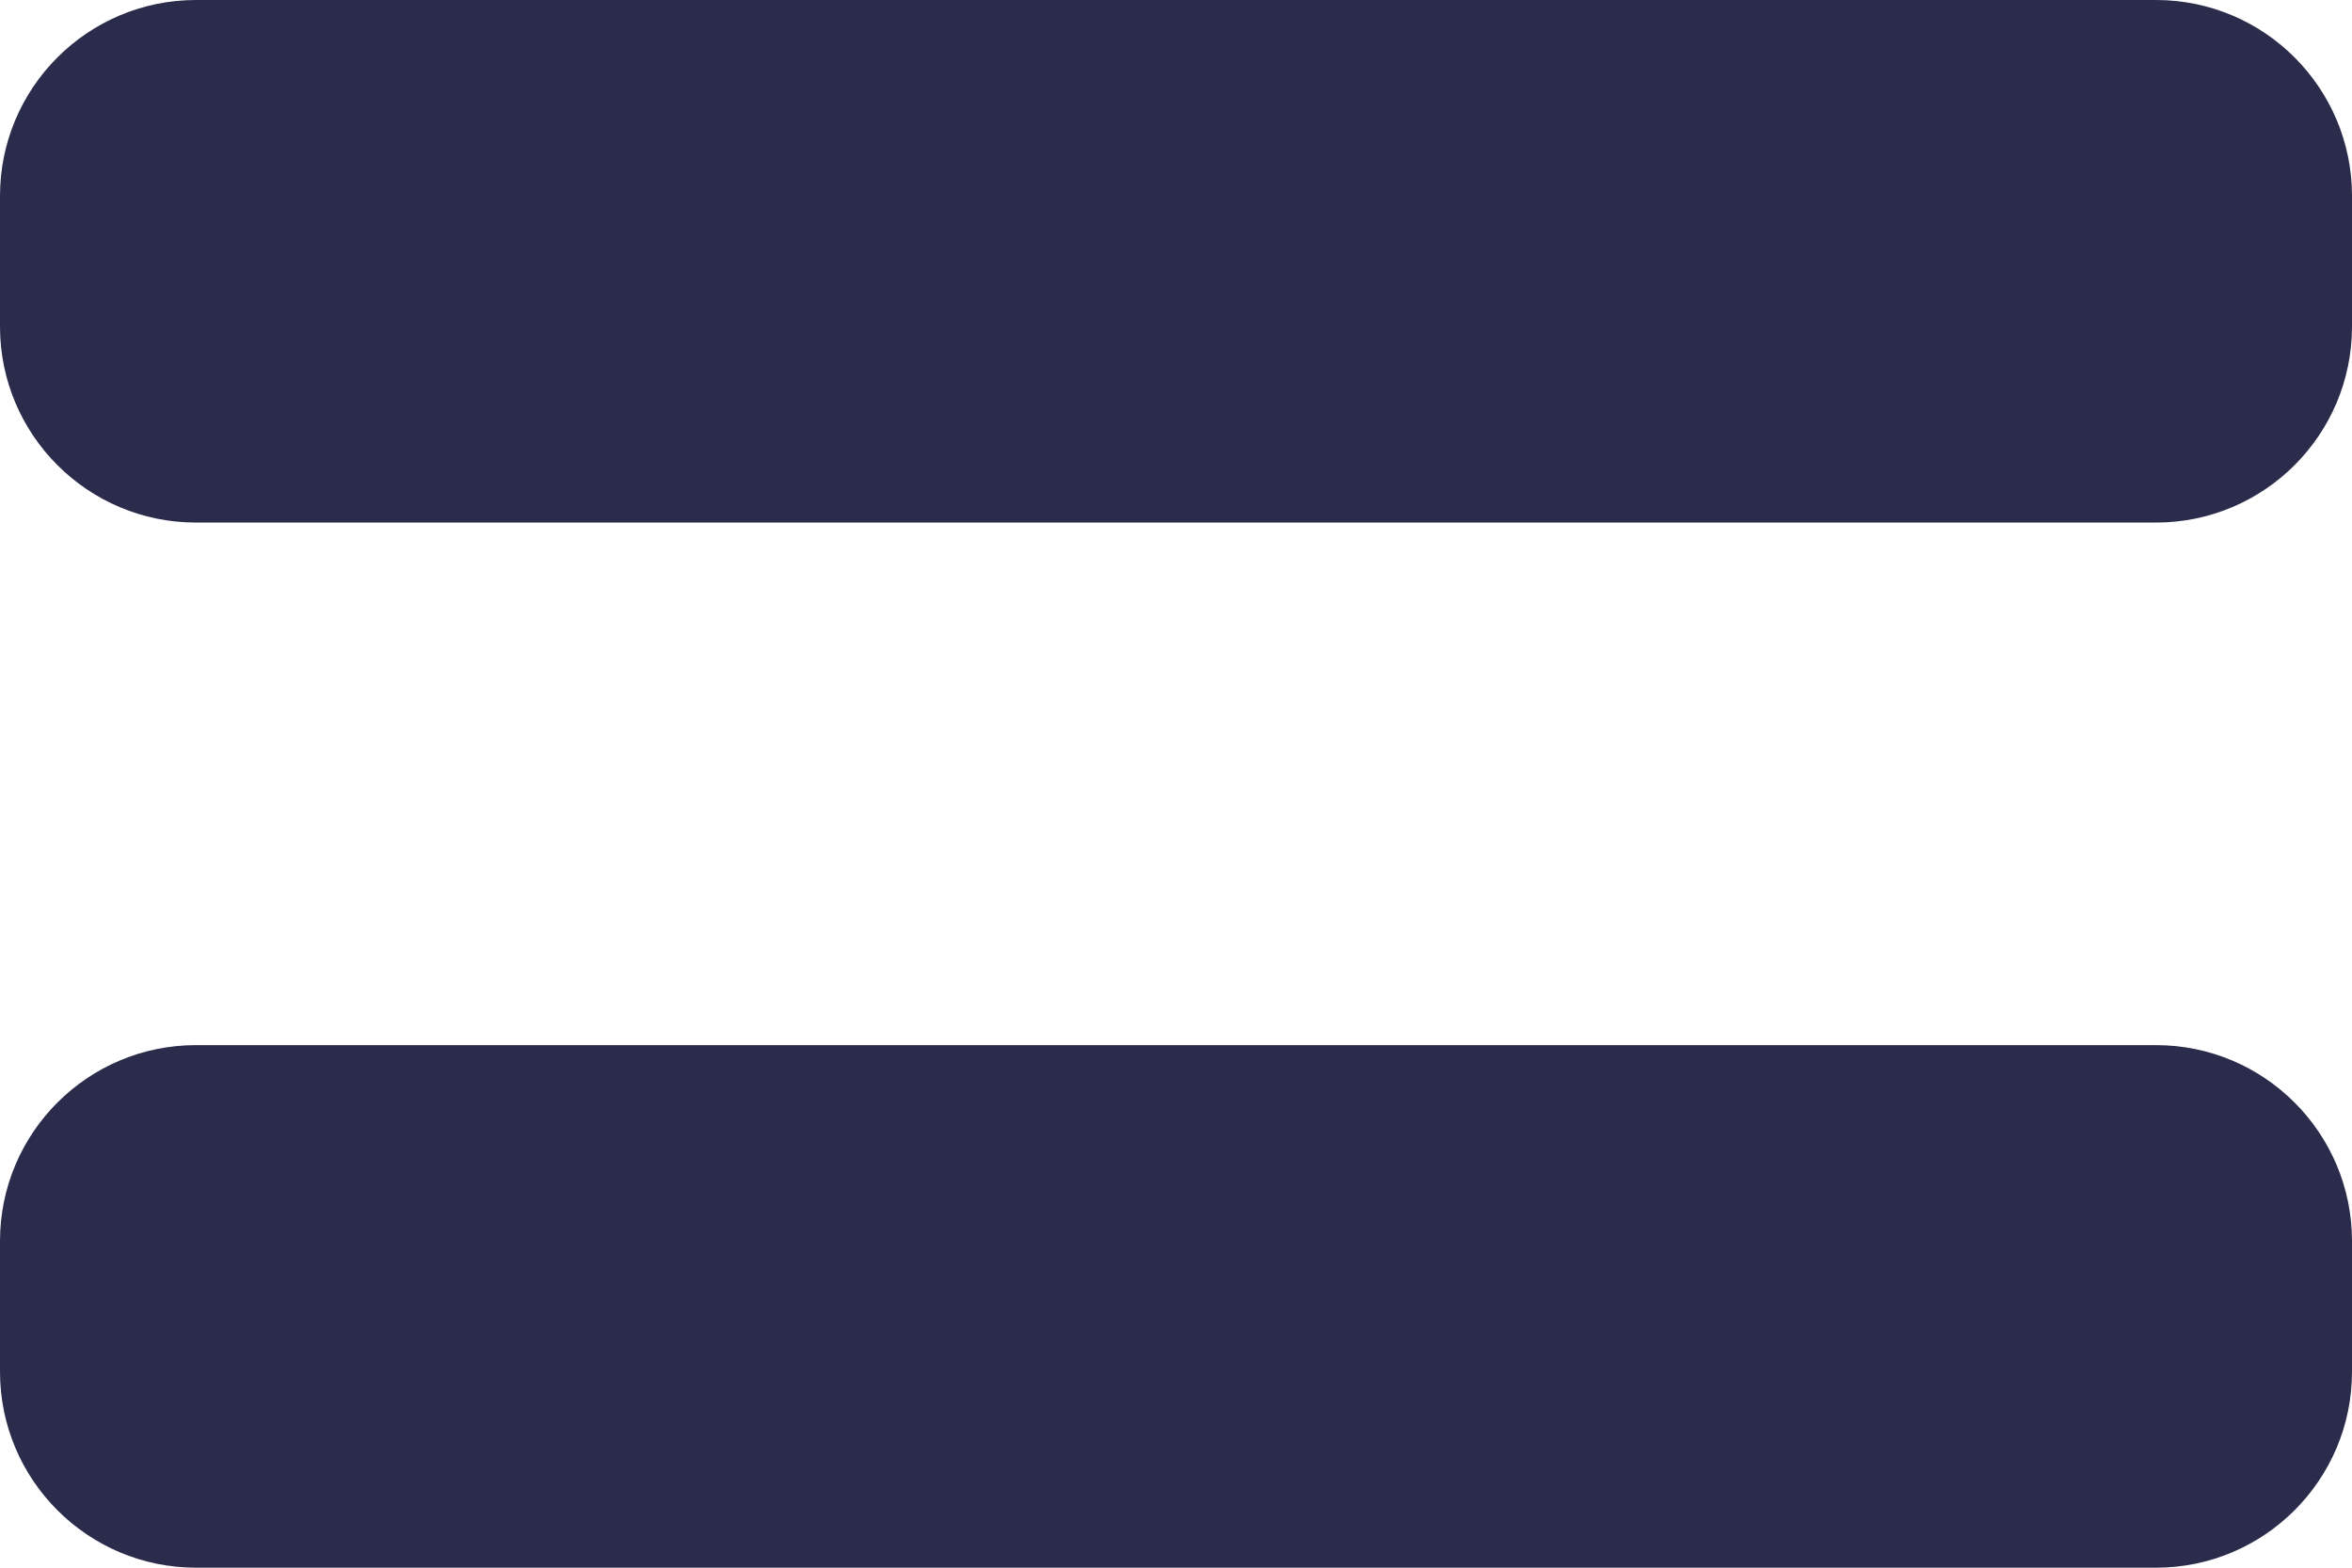 <svg width="18" height="12" viewBox="0 0 18 12" fill="none" xmlns="http://www.w3.org/2000/svg">
<g clip-path="url(#clip0_2208_671)">
<path d="M16.5 8H1.5C0.672 8 0 8.672 0 9.5V10.5C0 11.328 0.672 12 1.5 12H16.5C17.328 12 18 11.328 18 10.5V9.5C18 8.672 17.328 8 16.5 8Z" fill="#2B2B4C"/>
<path d="M16.5 0H1.5C0.672 0 0 0.672 0 1.5V2.5C0 3.328 0.672 4 1.5 4H16.5C17.328 4 18 3.328 18 2.5V1.5C18 0.672 17.328 0 16.5 0Z" fill="#2B2B4C"/>
</g>
<defs>
<clipPath id="clip0_2208_671">
<rect width="18" height="12" fill="white"/>
</clipPath>
</defs>
</svg>
